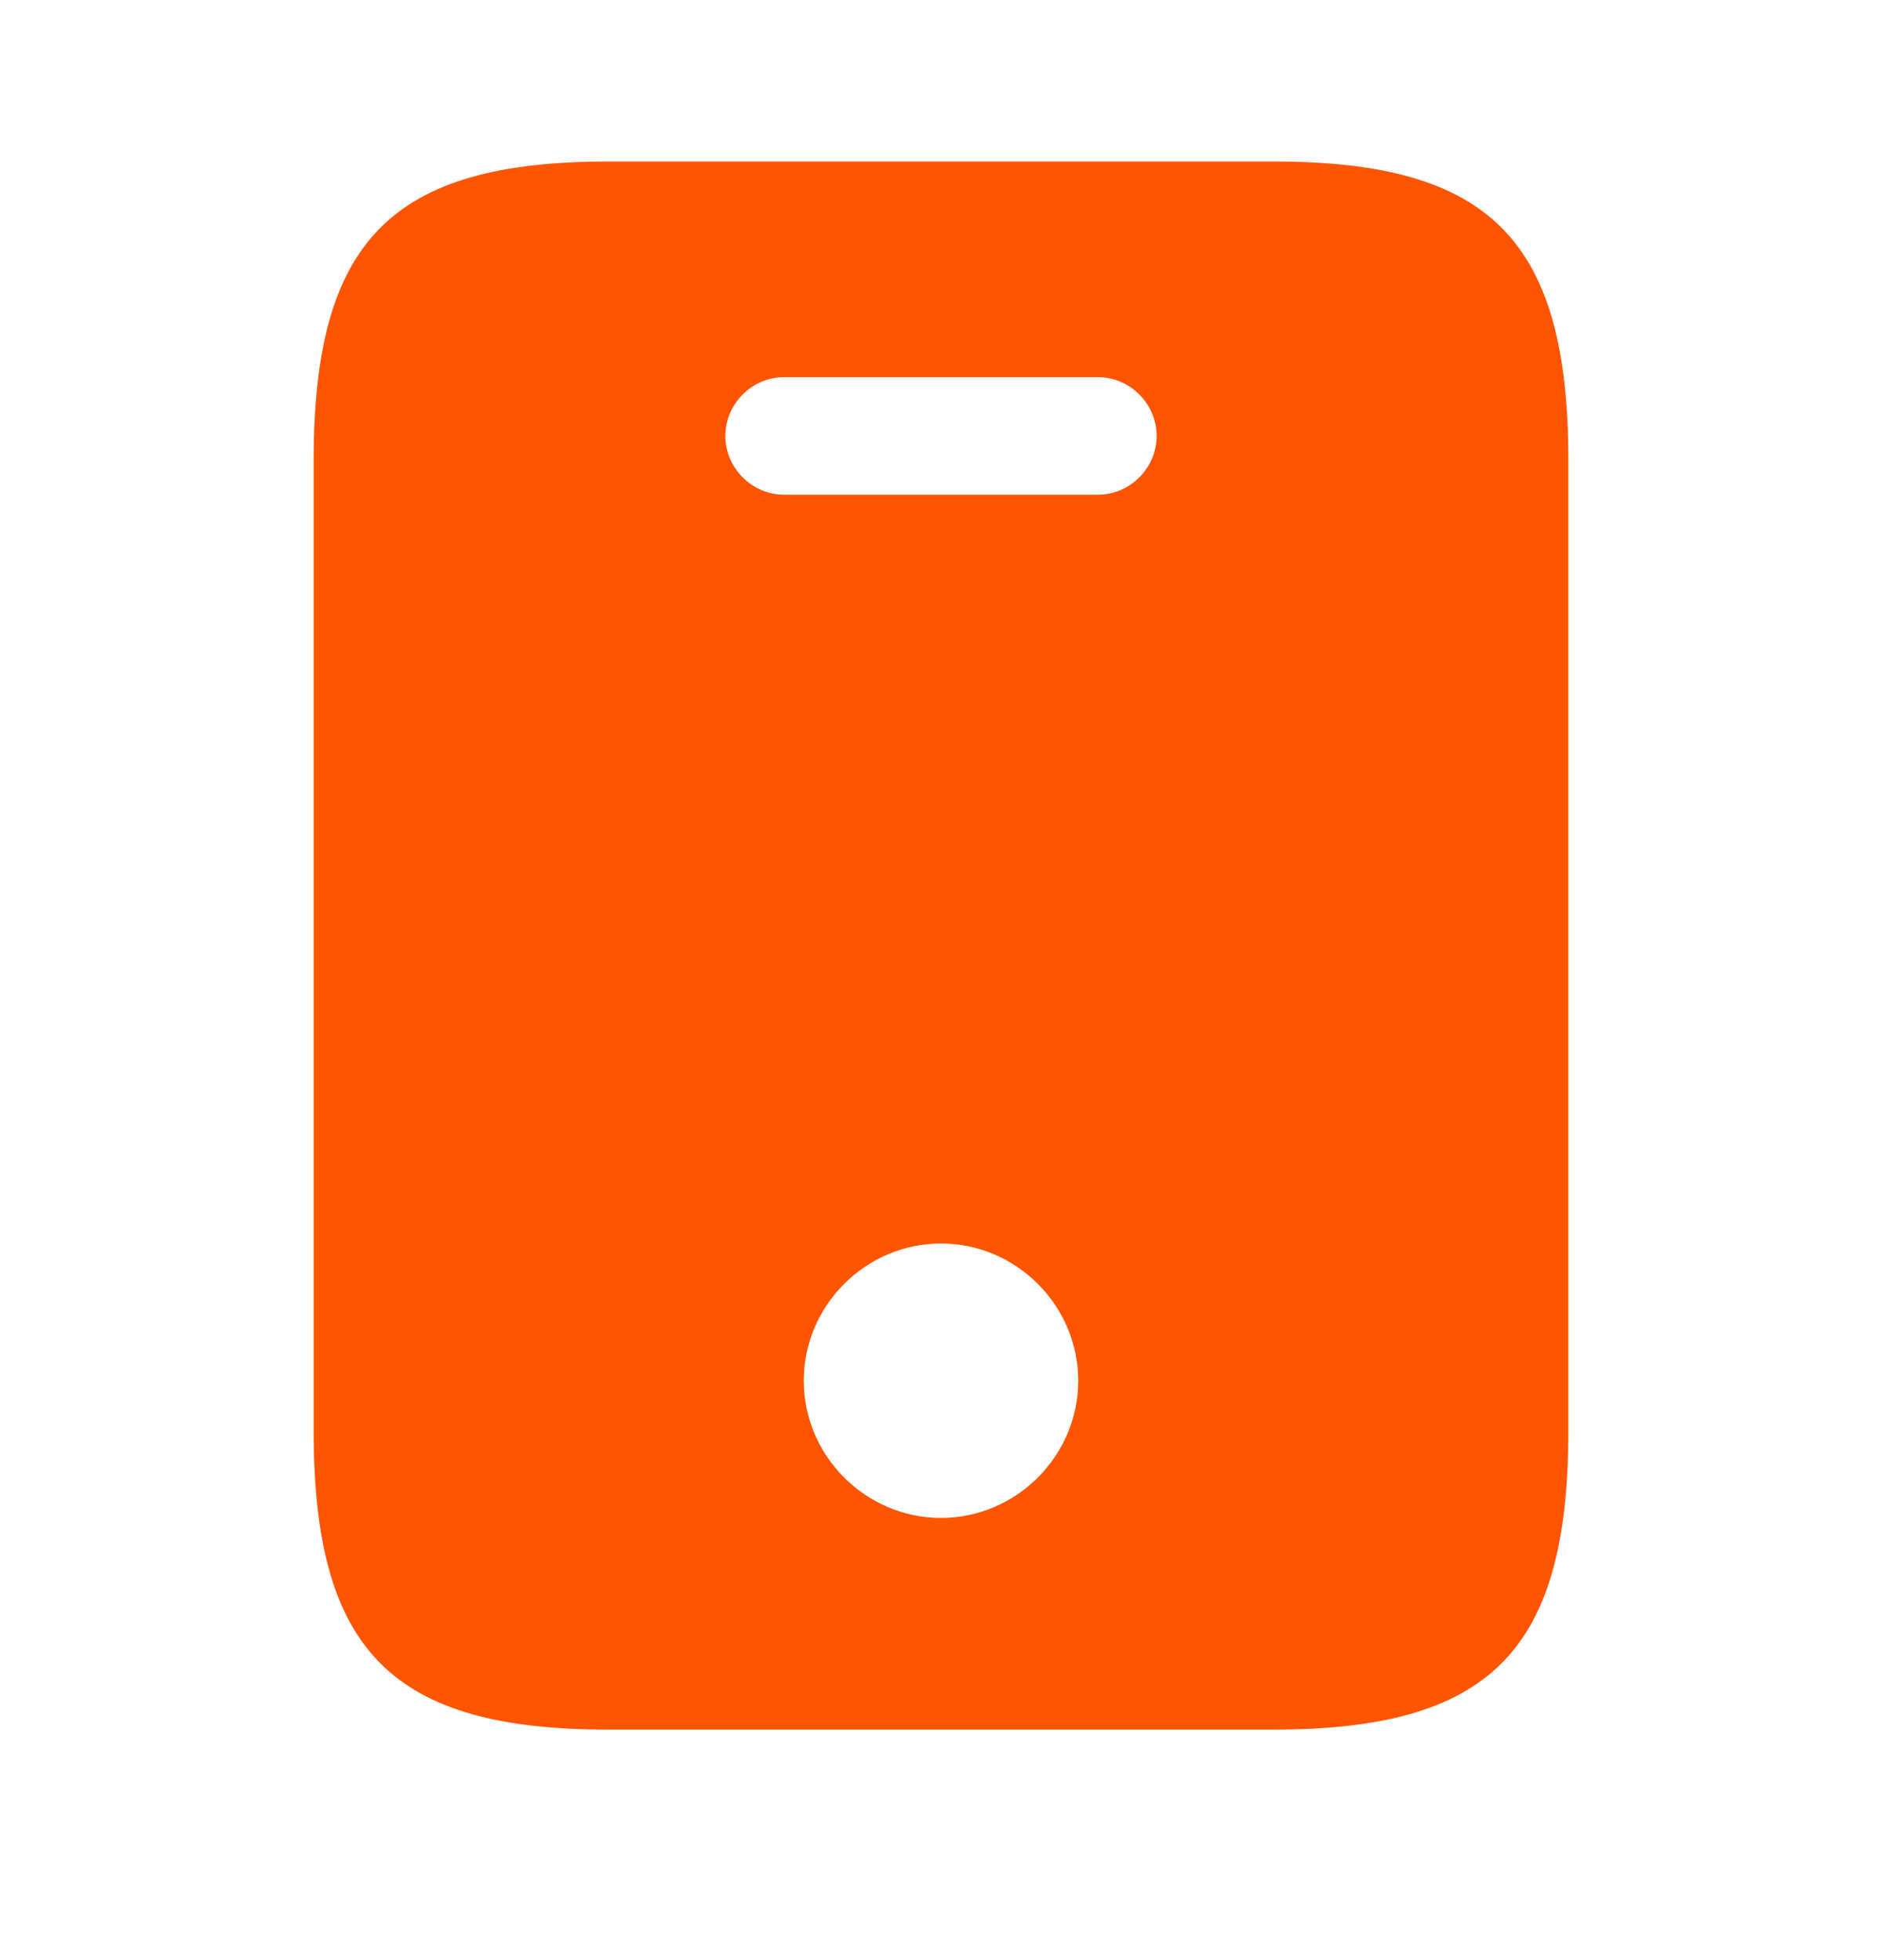 <svg width="24" height="25" viewBox="0 0 24 25" fill="none" xmlns="http://www.w3.org/2000/svg">
<path d="M16.24 2.06H7.76C5 2.06 4 3.06 4 5.87V18.25C4 21.06 5 22.06 7.76 22.06H16.23C19 22.06 20 21.06 20 18.25V5.87C20 3.06 19 2.06 16.24 2.06ZM12 19.36C11.04 19.36 10.25 18.57 10.25 17.61C10.25 16.65 11.04 15.86 12 15.86C12.96 15.86 13.75 16.65 13.75 17.61C13.75 18.57 12.96 19.36 12 19.36ZM14 6.31H10C9.59 6.31 9.25 5.97 9.25 5.56C9.25 5.15 9.59 4.81 10 4.81H14C14.41 4.81 14.75 5.15 14.75 5.56C14.75 5.97 14.41 6.31 14 6.31Z" fill="#FF5500"/>
</svg>
